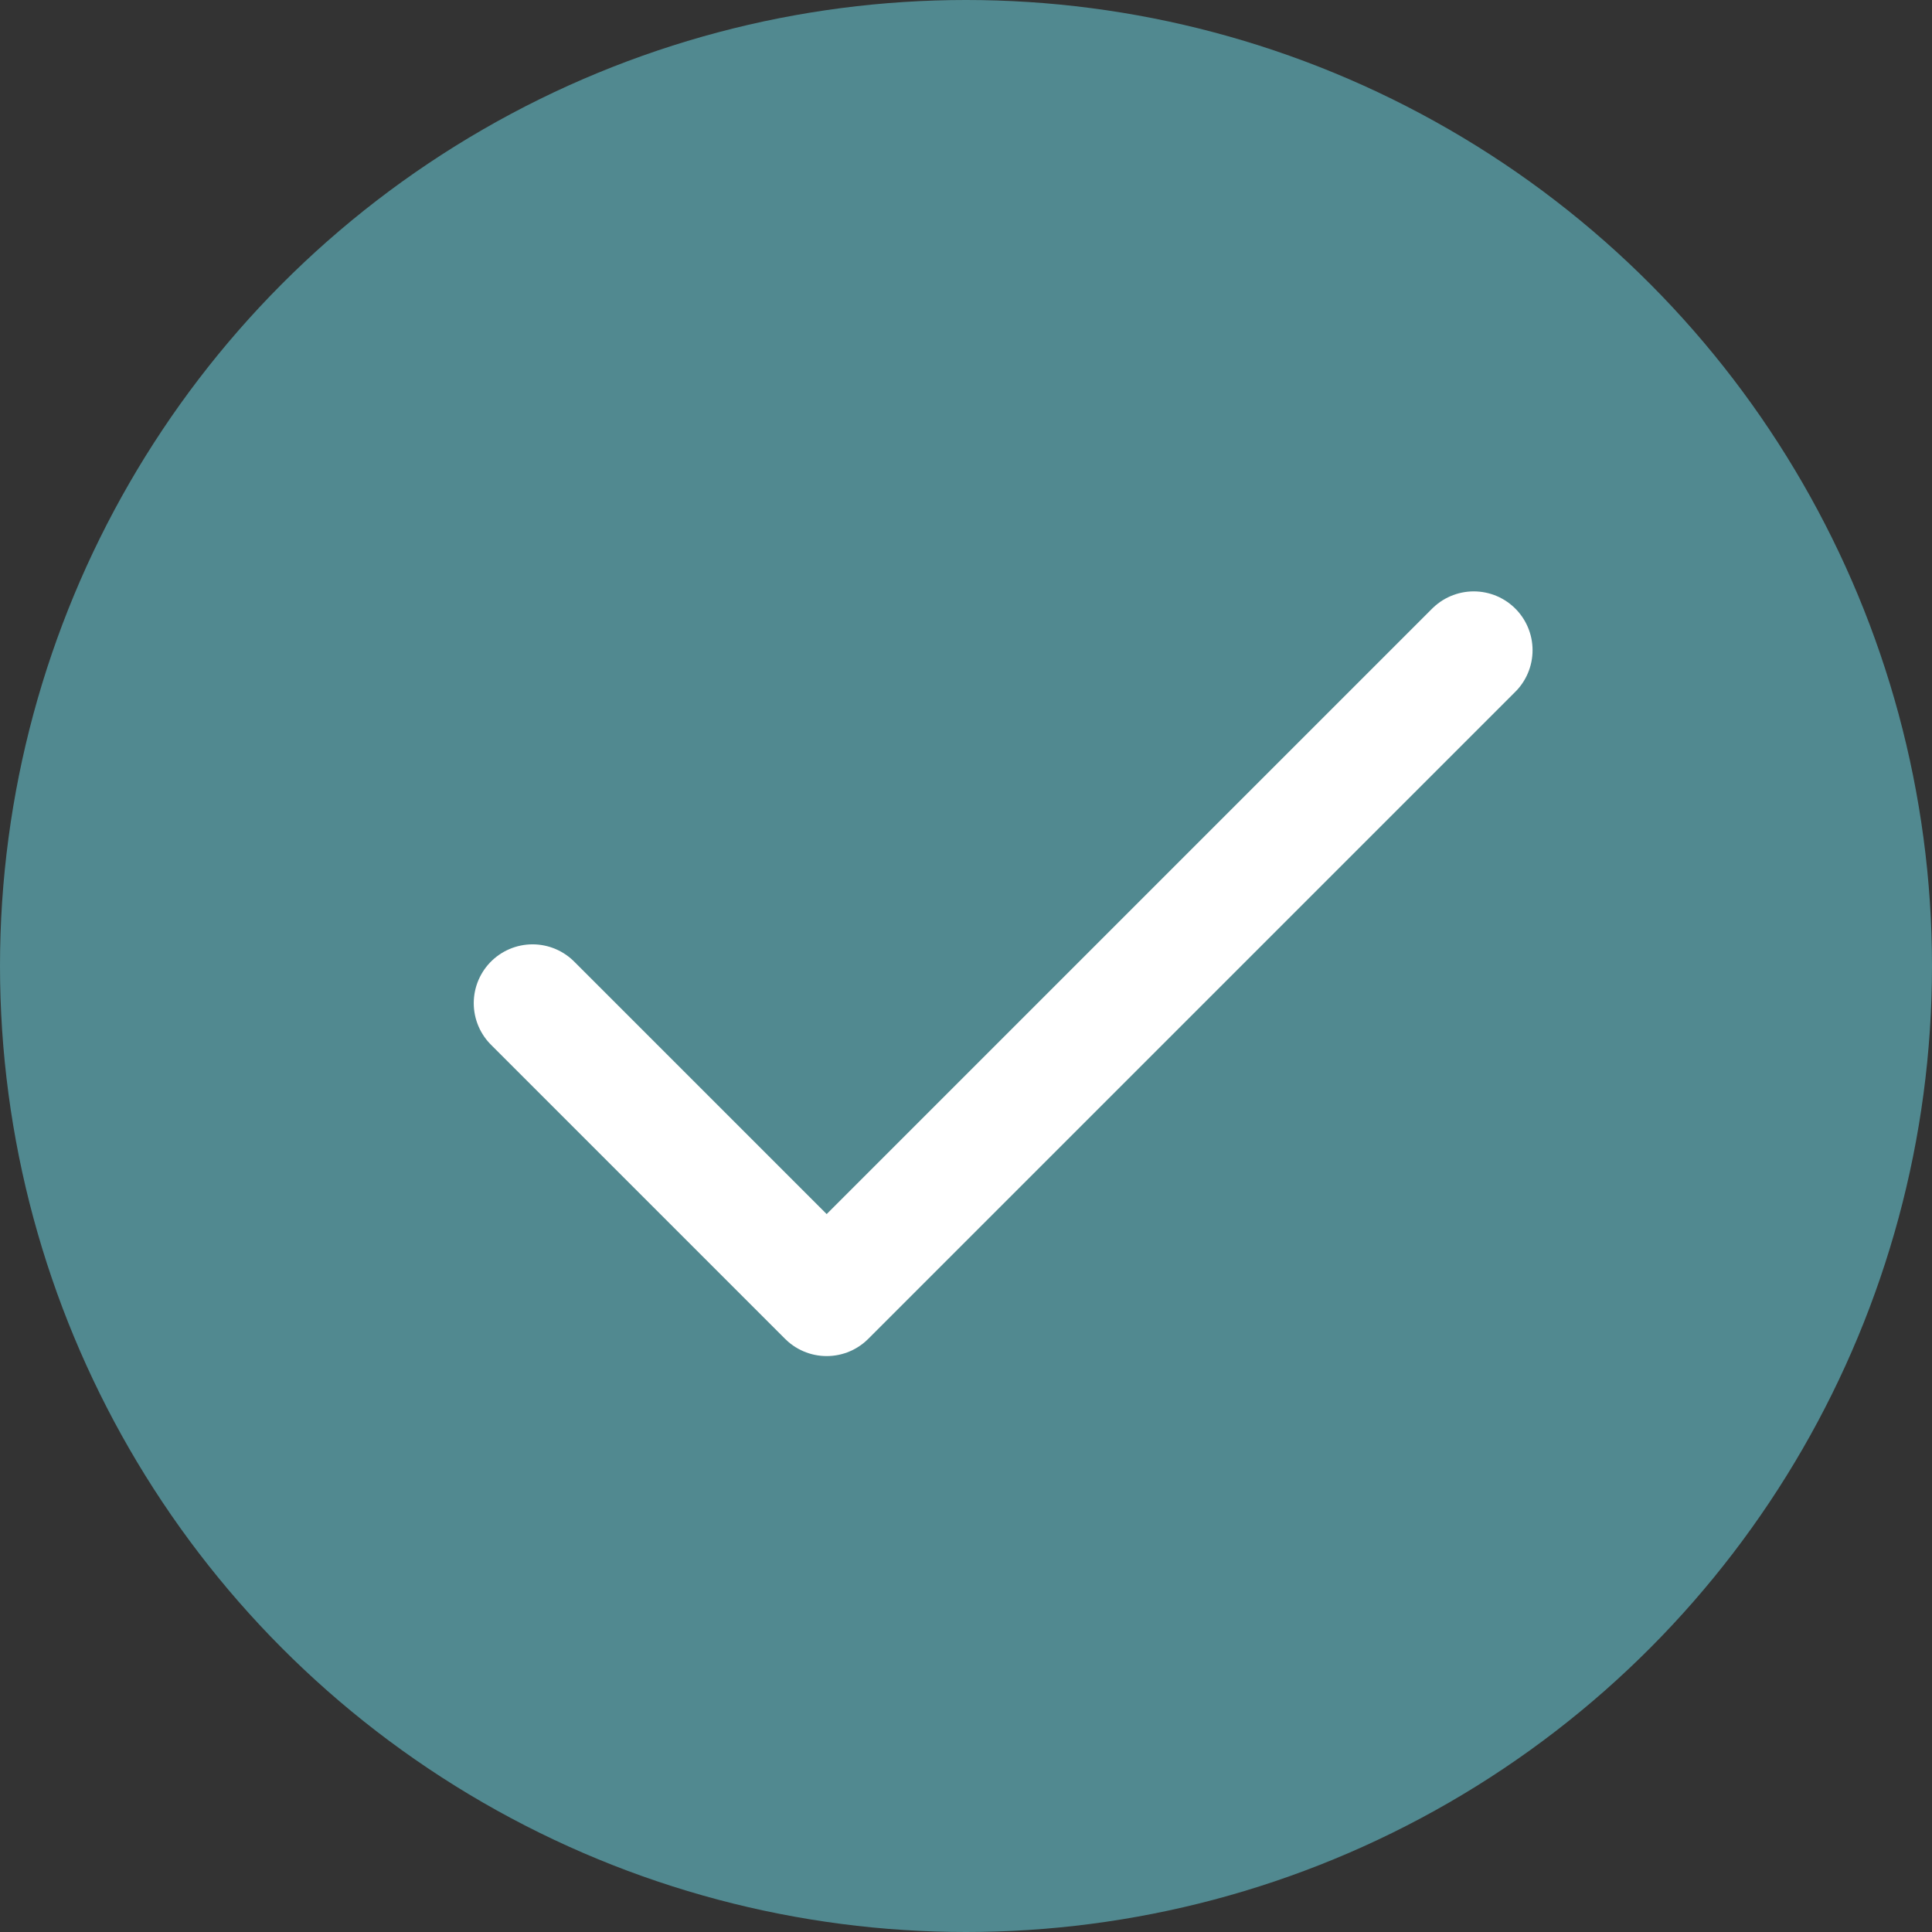 <svg width="26" height="26" viewBox="0 0 26 26" fill="none" xmlns="http://www.w3.org/2000/svg">
<rect x="0" y="0" width="26" height="26" fill="#333333" stroke="none"/>
<circle cx="13" cy="13" r="13" fill="#518990"/>
<path d="M19.833 8.75L11.125 17.458L7.167 13.5" stroke="white" stroke-width="1.583" stroke-linecap="round" stroke-linejoin="round"/>
</svg>
